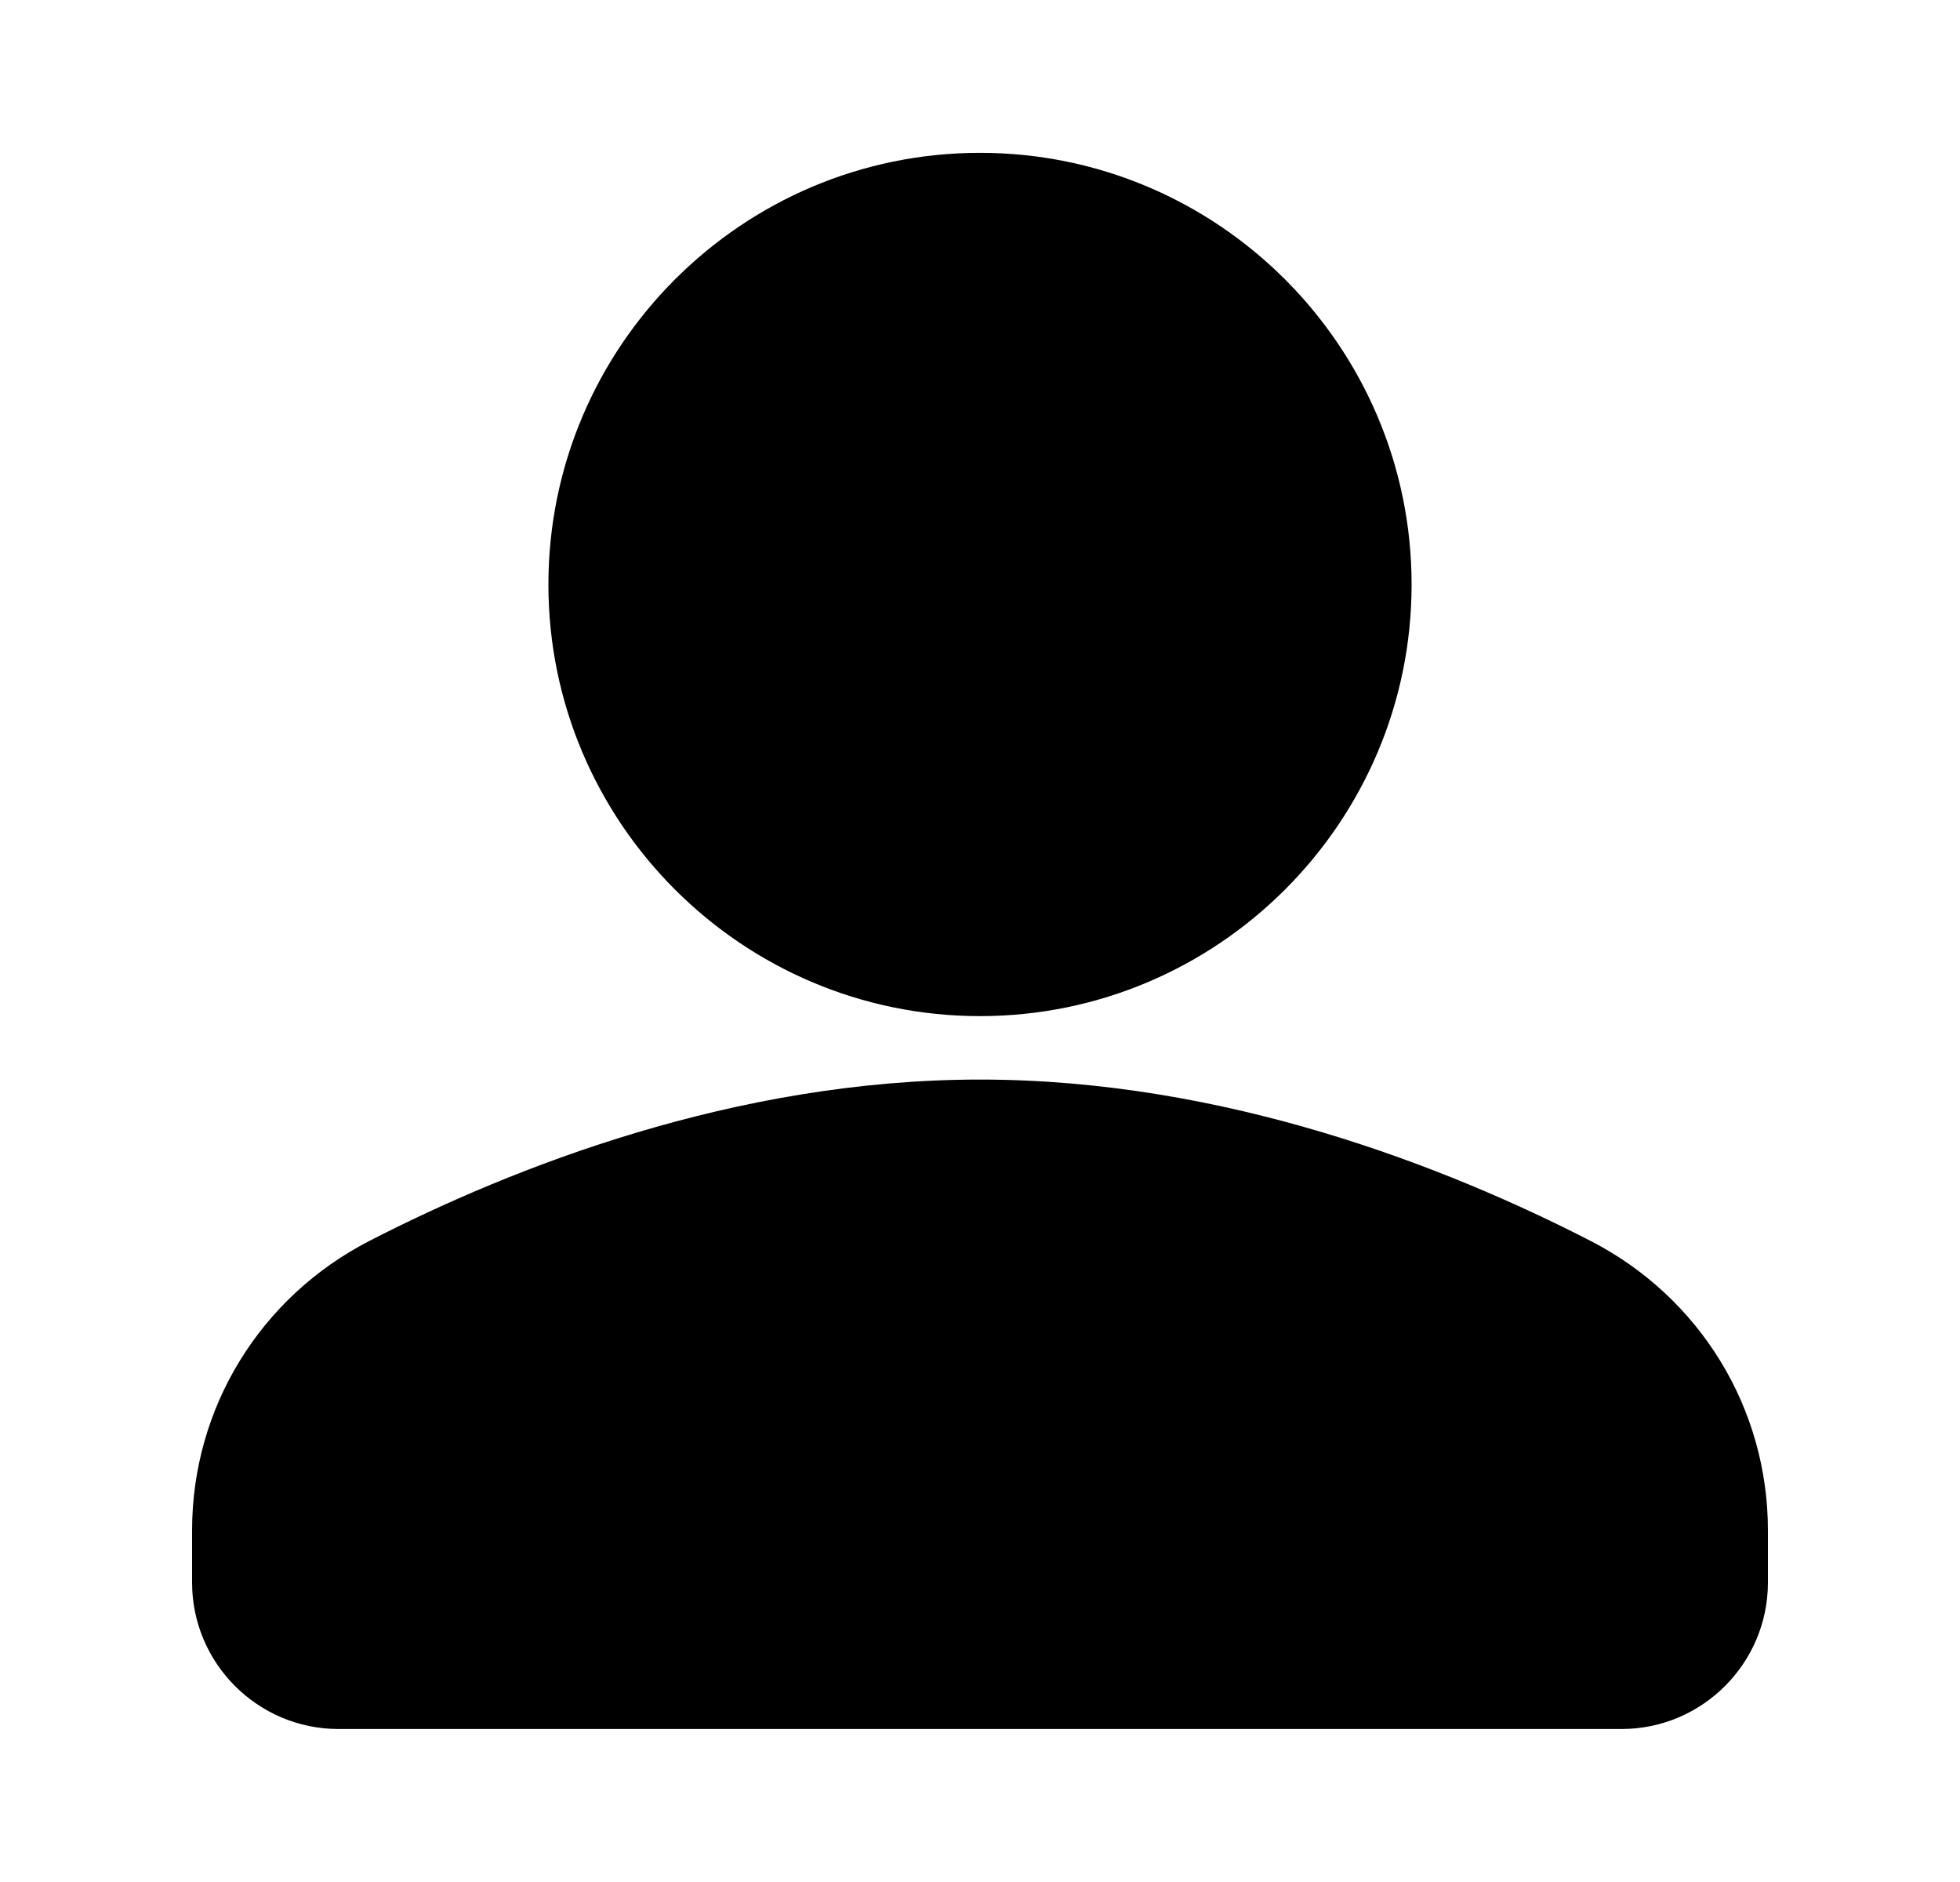 <svg width="25" height="24" viewBox="0 0 25 24" fill="none" xmlns="http://www.w3.org/2000/svg">
<path fill-rule="evenodd" clip-rule="evenodd" d="M6.995 7.454C6.995 4.418 9.465 1.949 12.5 1.949C15.535 1.949 18.005 4.418 18.005 7.454C18.005 10.489 15.535 12.958 12.5 12.958C9.465 12.958 6.995 10.489 6.995 7.454Z" fill="currentColor"/>
<path fill-rule="evenodd" clip-rule="evenodd" d="M4.715 15.823C6.54 14.886 9.373 13.767 12.5 13.767C15.627 13.767 18.46 14.886 20.285 15.823C21.682 16.54 22.55 17.955 22.55 19.516V20.181C22.55 21.211 21.712 22.049 20.682 22.049H4.318C3.288 22.049 2.45 21.211 2.45 20.181V19.516C2.45 17.955 3.318 16.54 4.715 15.823Z" fill="currentColor"/>
</svg>
